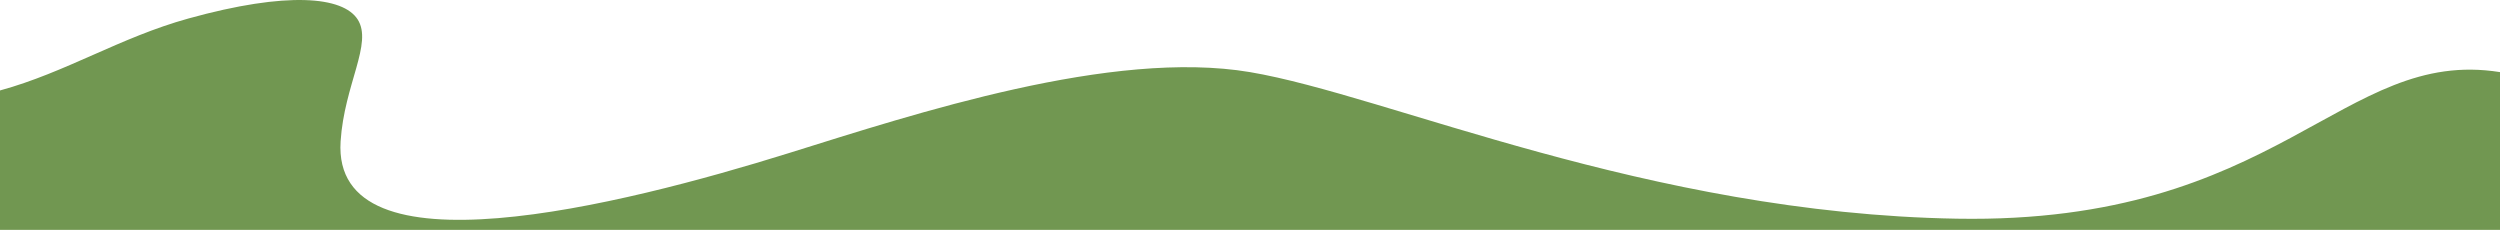 <svg xmlns="http://www.w3.org/2000/svg" xmlns:xlink="http://www.w3.org/1999/xlink" id="Ebene_1" x="0px" y="0px" width="1920px" height="176.56px" viewBox="0 0 1920 176.56" xml:space="preserve"><g>	<path fill="#719751" d="M1920,178.212V55.384c-121.454-19.375-168.897,116.844-417.032,112.568  C1264.746,163.847,1065.822,73.257,960,55.384s-256.664,31.787-354.026,62.151c-129.882,40.503-351.154,95.816-344.392-8.958  c2.827-43.774,24.916-75.246,13.085-93.672c-11.247-17.518-53.714-21.837-129.995-0.69C92.312,28.72,50.509,55.666,0,69.474  v108.737h1920"></path></g></svg>